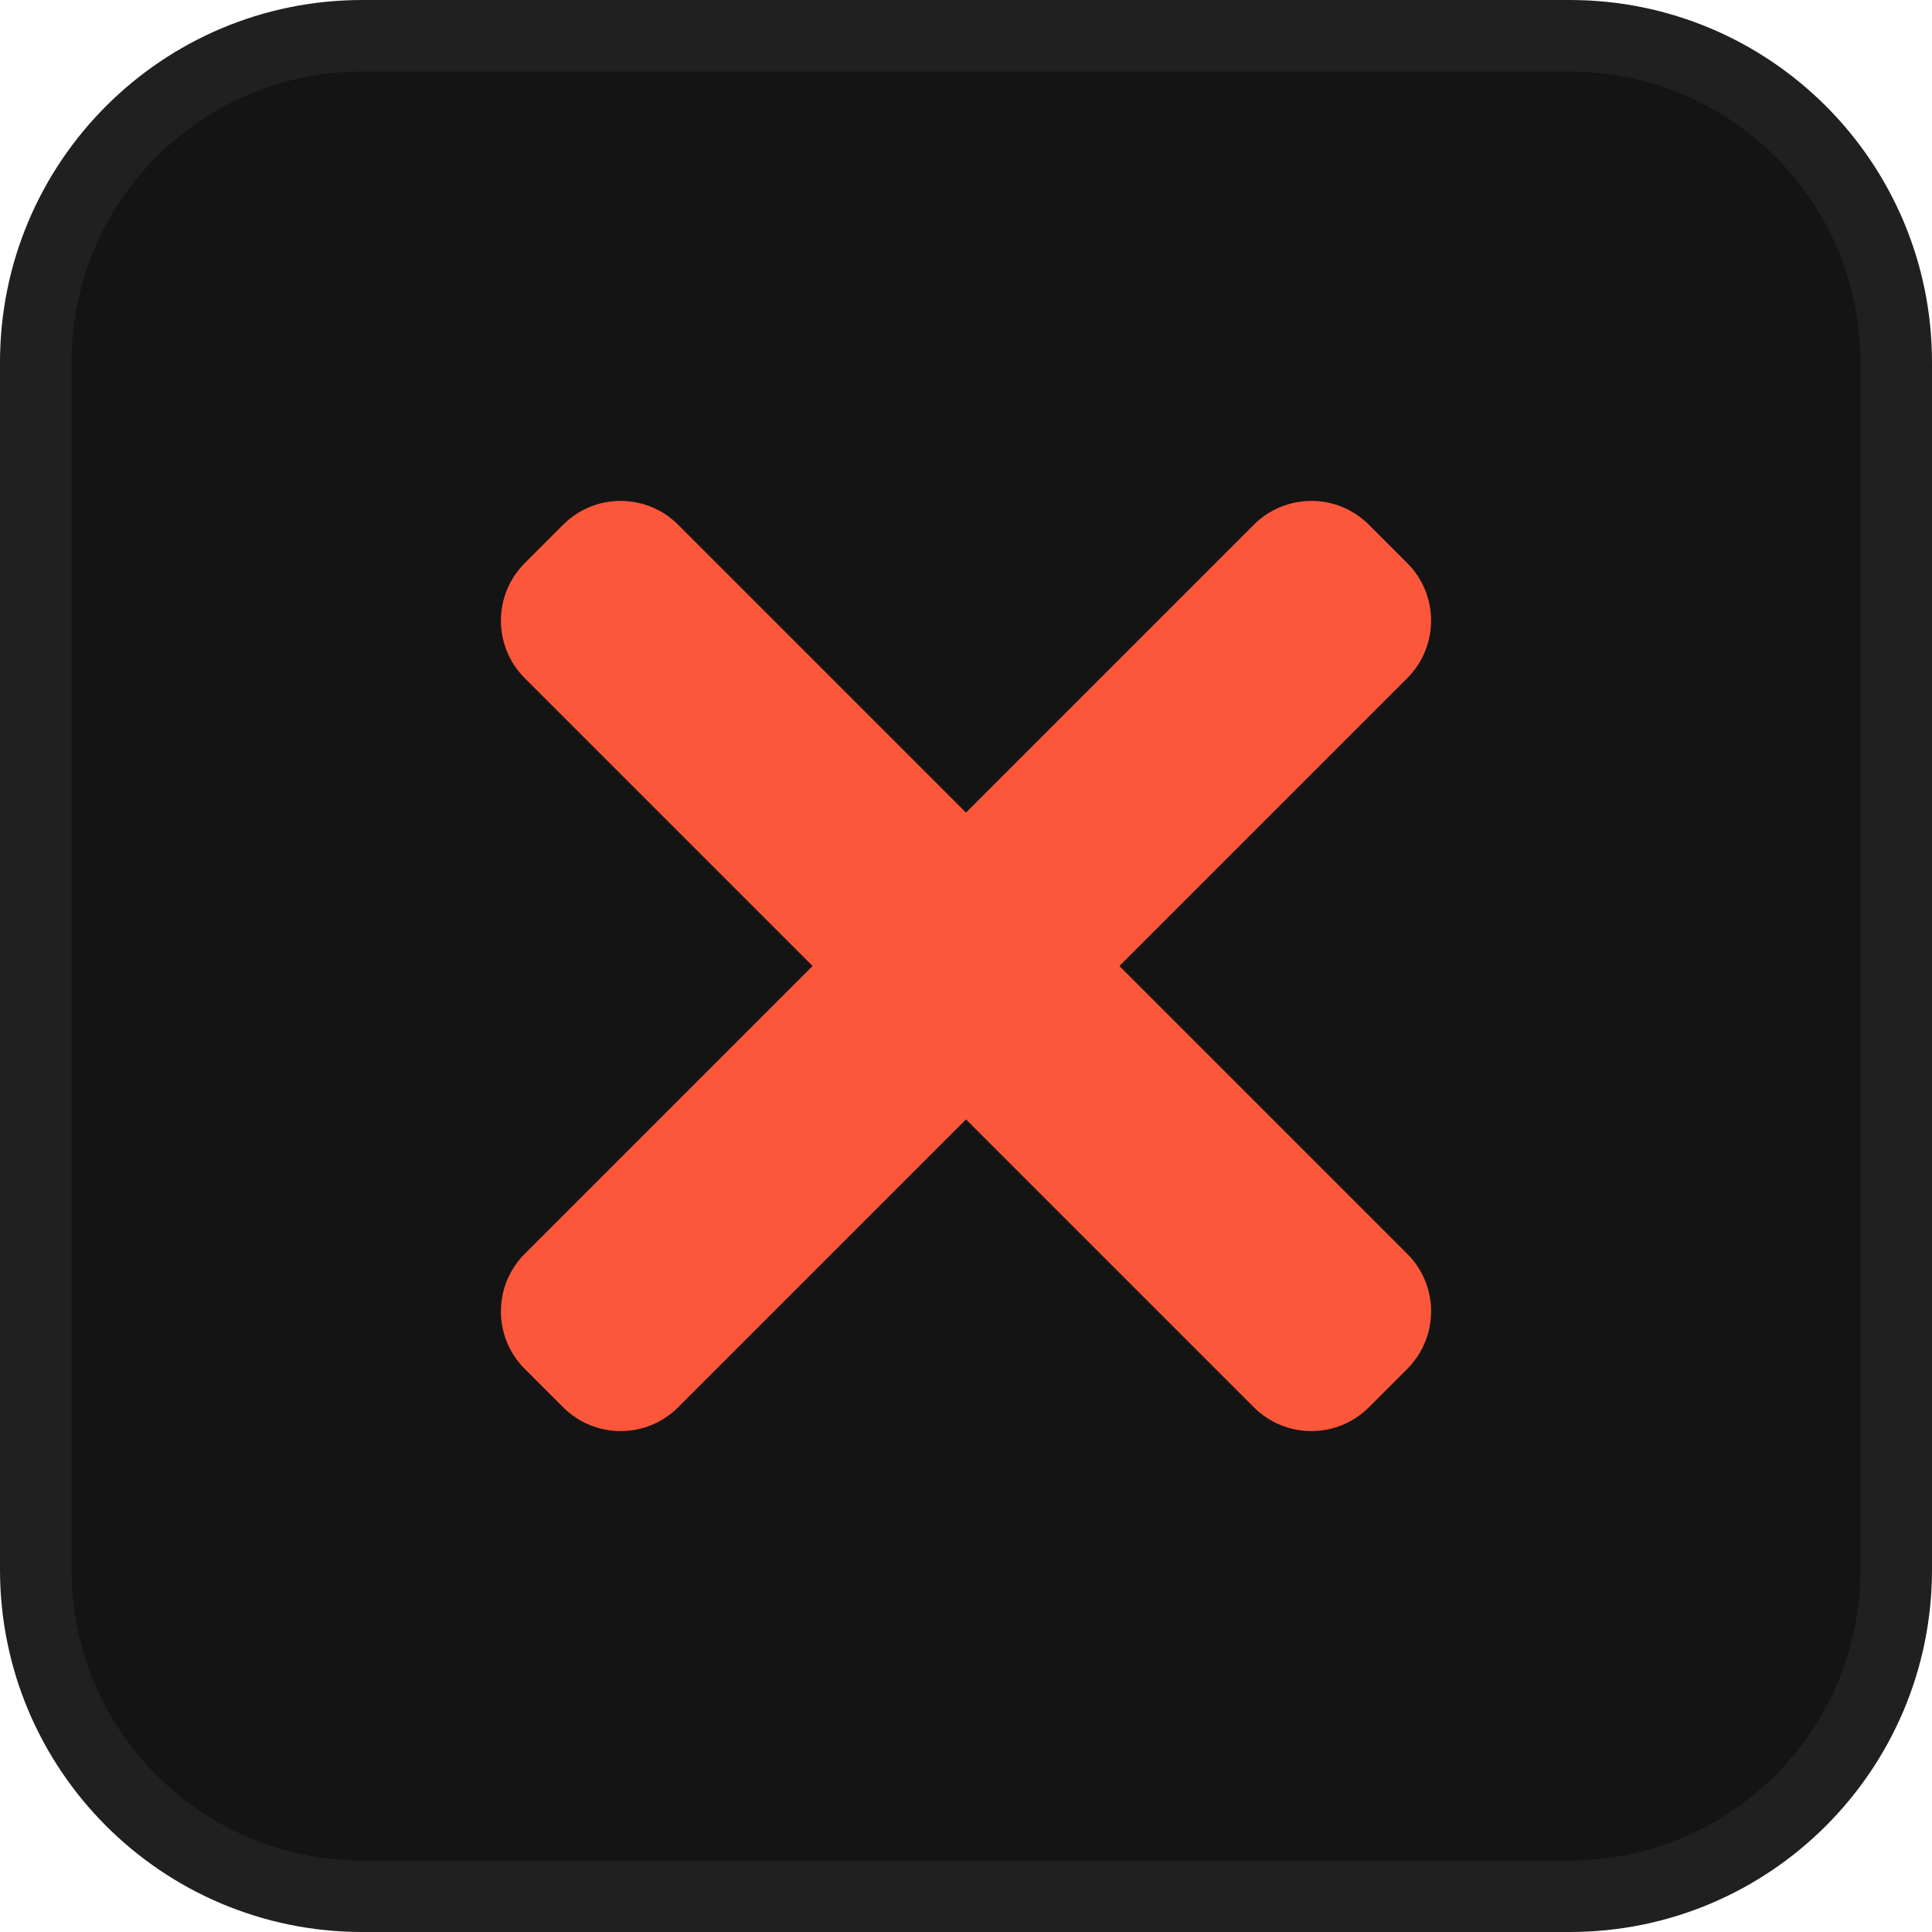 <svg width="27" height="27" viewBox="0 0 27 27" fill="none" xmlns="http://www.w3.org/2000/svg">
<g clip-path="url(#clip0_360_803)">
<path d="M5.062 0.5H21.938C24.457 0.5 26.5 2.542 26.5 5.062V21.938C26.5 24.457 24.457 26.5 21.938 26.5H5.062C2.542 26.5 0.5 24.457 0.5 21.938V5.062C0.5 2.542 2.542 0.5 5.062 0.5Z" fill="#141414" stroke="#202020"/>
<path d="M19.666 17.522L9.478 7.334C9.033 6.889 8.313 6.889 7.869 7.334L7.334 7.869C6.889 8.314 6.889 9.034 7.334 9.478L17.522 19.666C17.967 20.111 18.687 20.111 19.131 19.666L19.666 19.131C20.111 18.686 20.111 17.966 19.666 17.522Z" fill="#FC573B"/>
<path d="M17.522 7.334L7.334 17.522C6.889 17.967 6.889 18.687 7.334 19.131L7.869 19.666C8.314 20.111 9.034 20.111 9.478 19.666L19.666 9.478C20.111 9.033 20.111 8.313 19.666 7.869L19.131 7.334C18.686 6.889 17.966 6.889 17.522 7.334Z" fill="#FC573B"/>
</g>
<defs>
<clipPath id="clip0_360_803">
<rect width="27" height="27" fill="white"/>
</clipPath>
</defs>
</svg>
